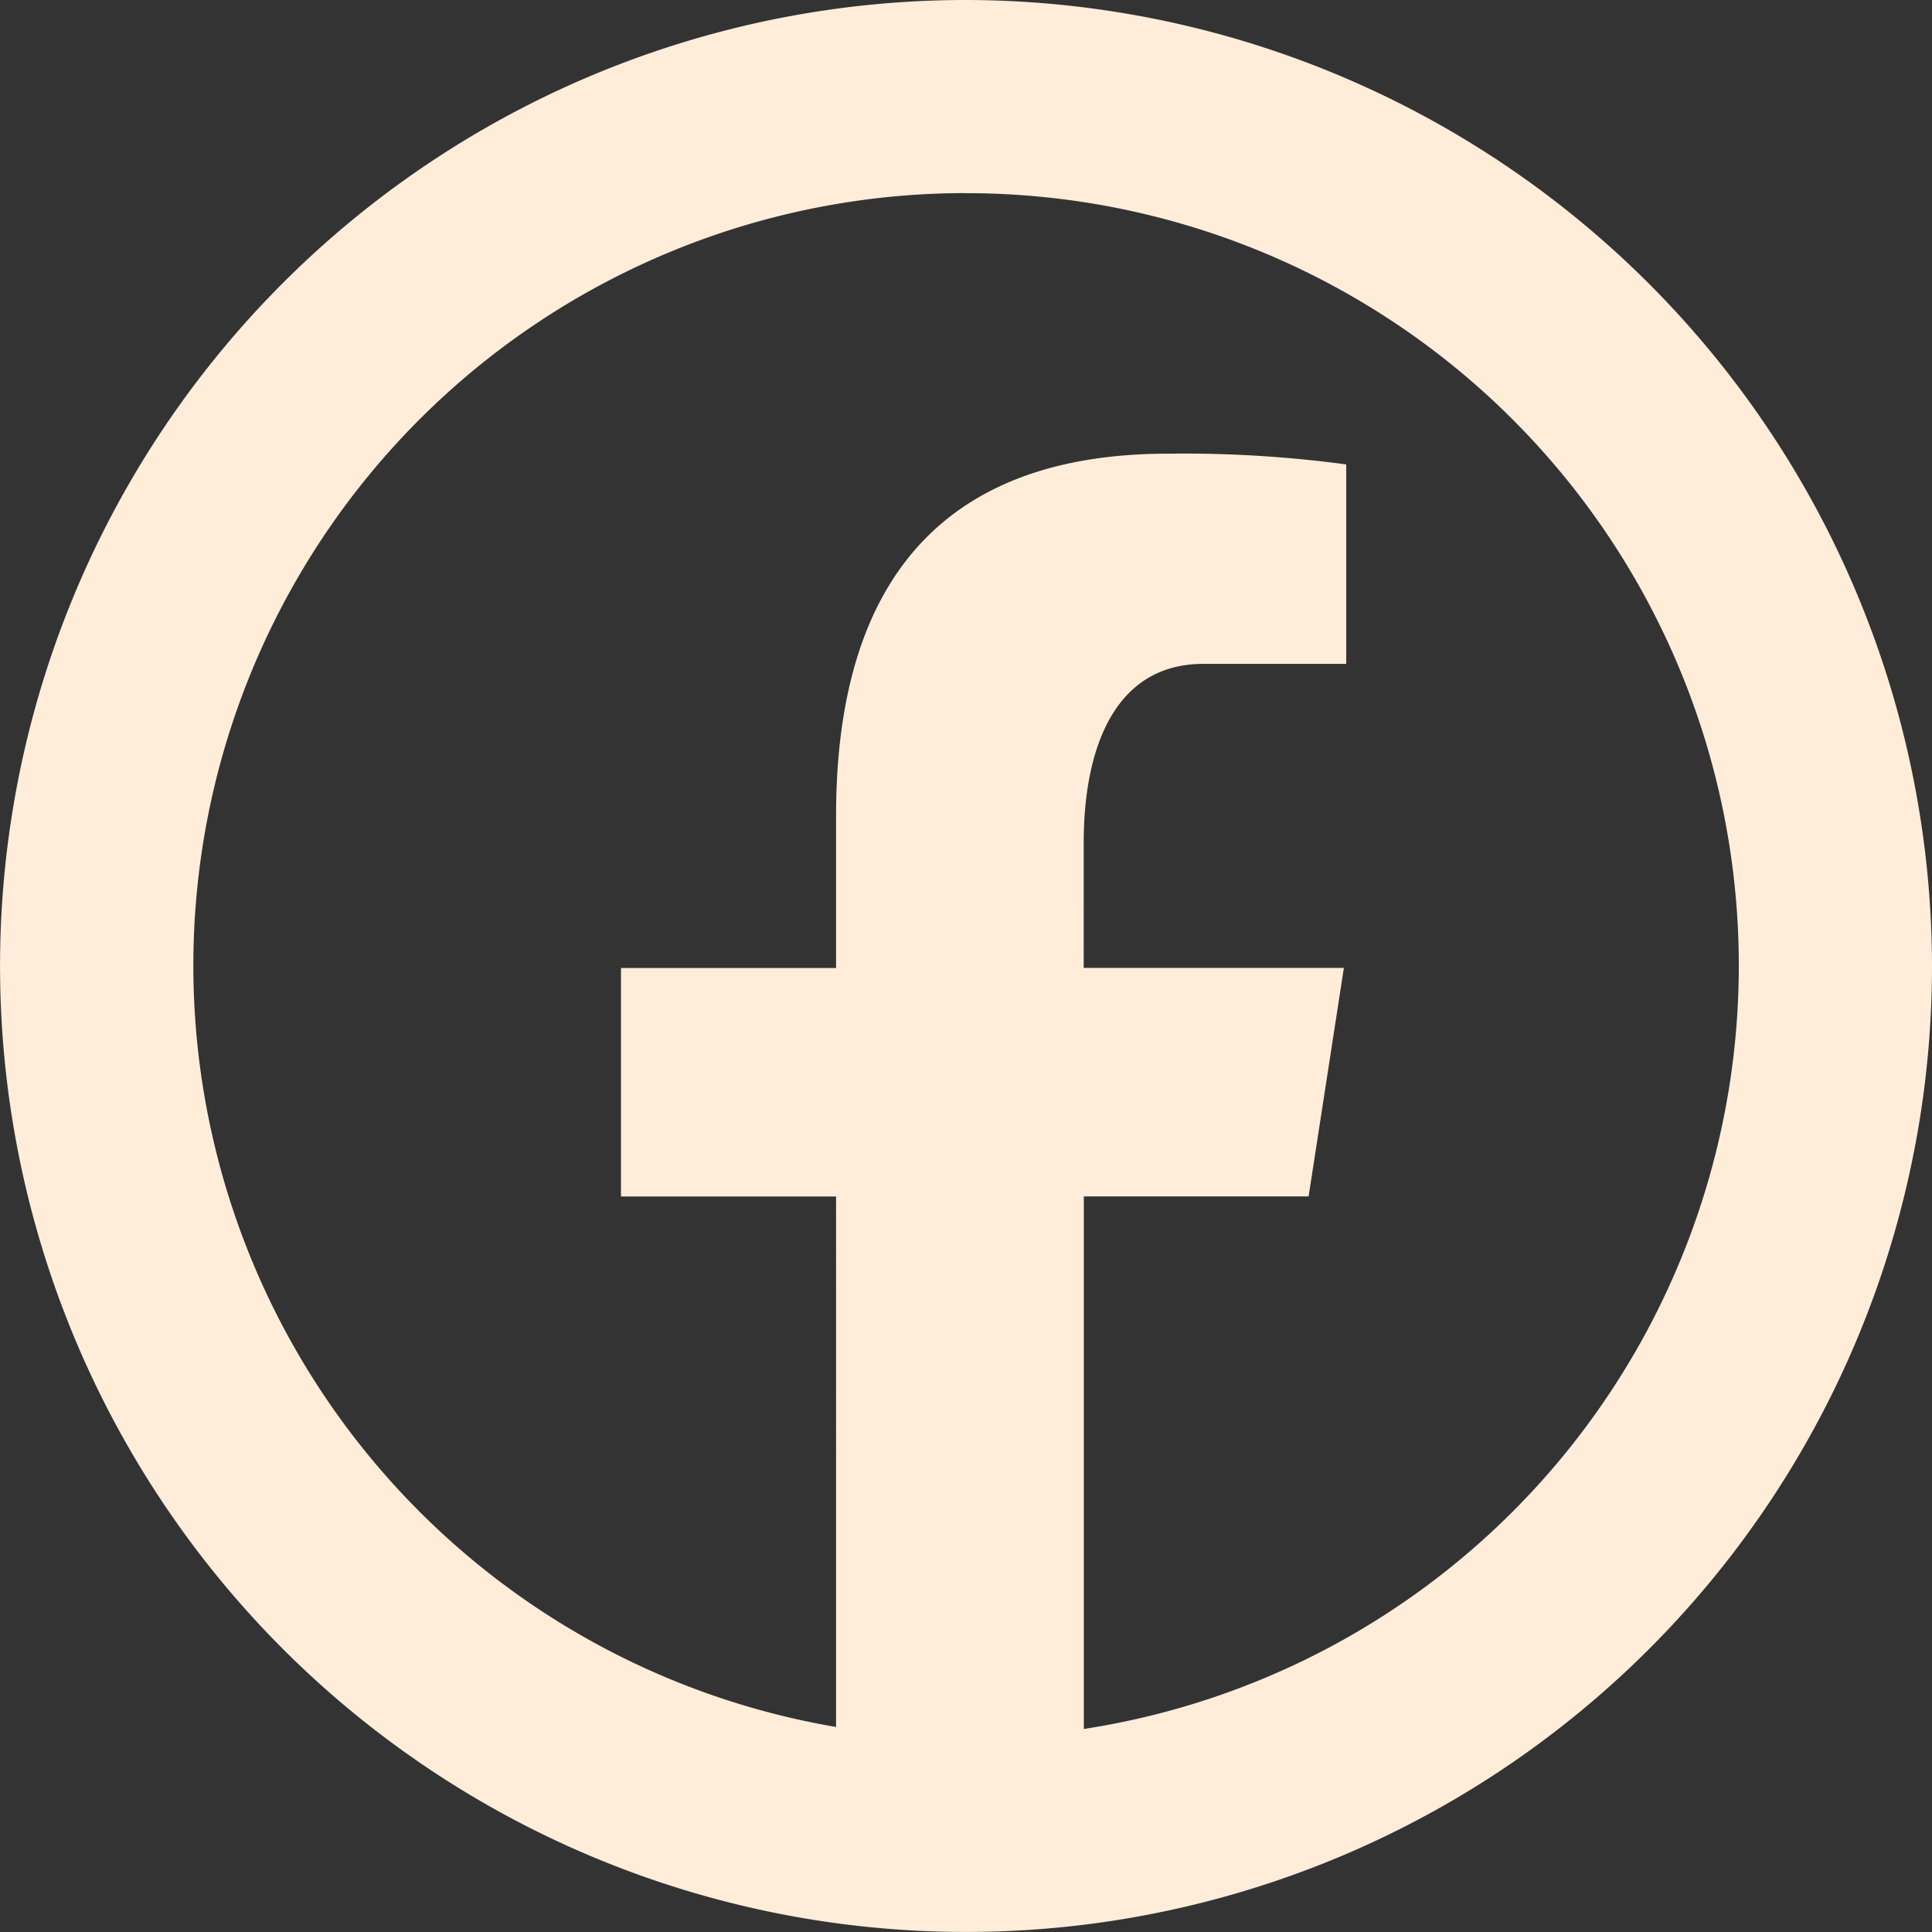 <svg xmlns="http://www.w3.org/2000/svg" width="42.623" height="42.623" viewBox="0 0 42.623 42.623">
  <rect x="0" y="0" width="42.623" height="42.623" fill="#333333" stroke="none"/>
  <path id="facebbok_bagge" data-name="facebbok bagge" d="M23.311,2A21.311,21.311,0,1,0,44.623,23.311,21.344,21.344,0,0,0,23.311,2Zm0,4.262a17.04,17.04,0,0,1,2.6,33.882V28.394H30.87l.778-5.041h-5.74V20.6c0-2.095.682-3.954,2.643-3.954H31.7v-4.4a26.836,26.836,0,0,0-3.933-.237c-4.616,0-7.322,2.438-7.322,7.992v3.355H15.7v5.041h4.745V40.1a17.041,17.041,0,0,1,2.868-33.84Z" transform="translate(-2 -2)" fill="#ffedda"/>
</svg>
